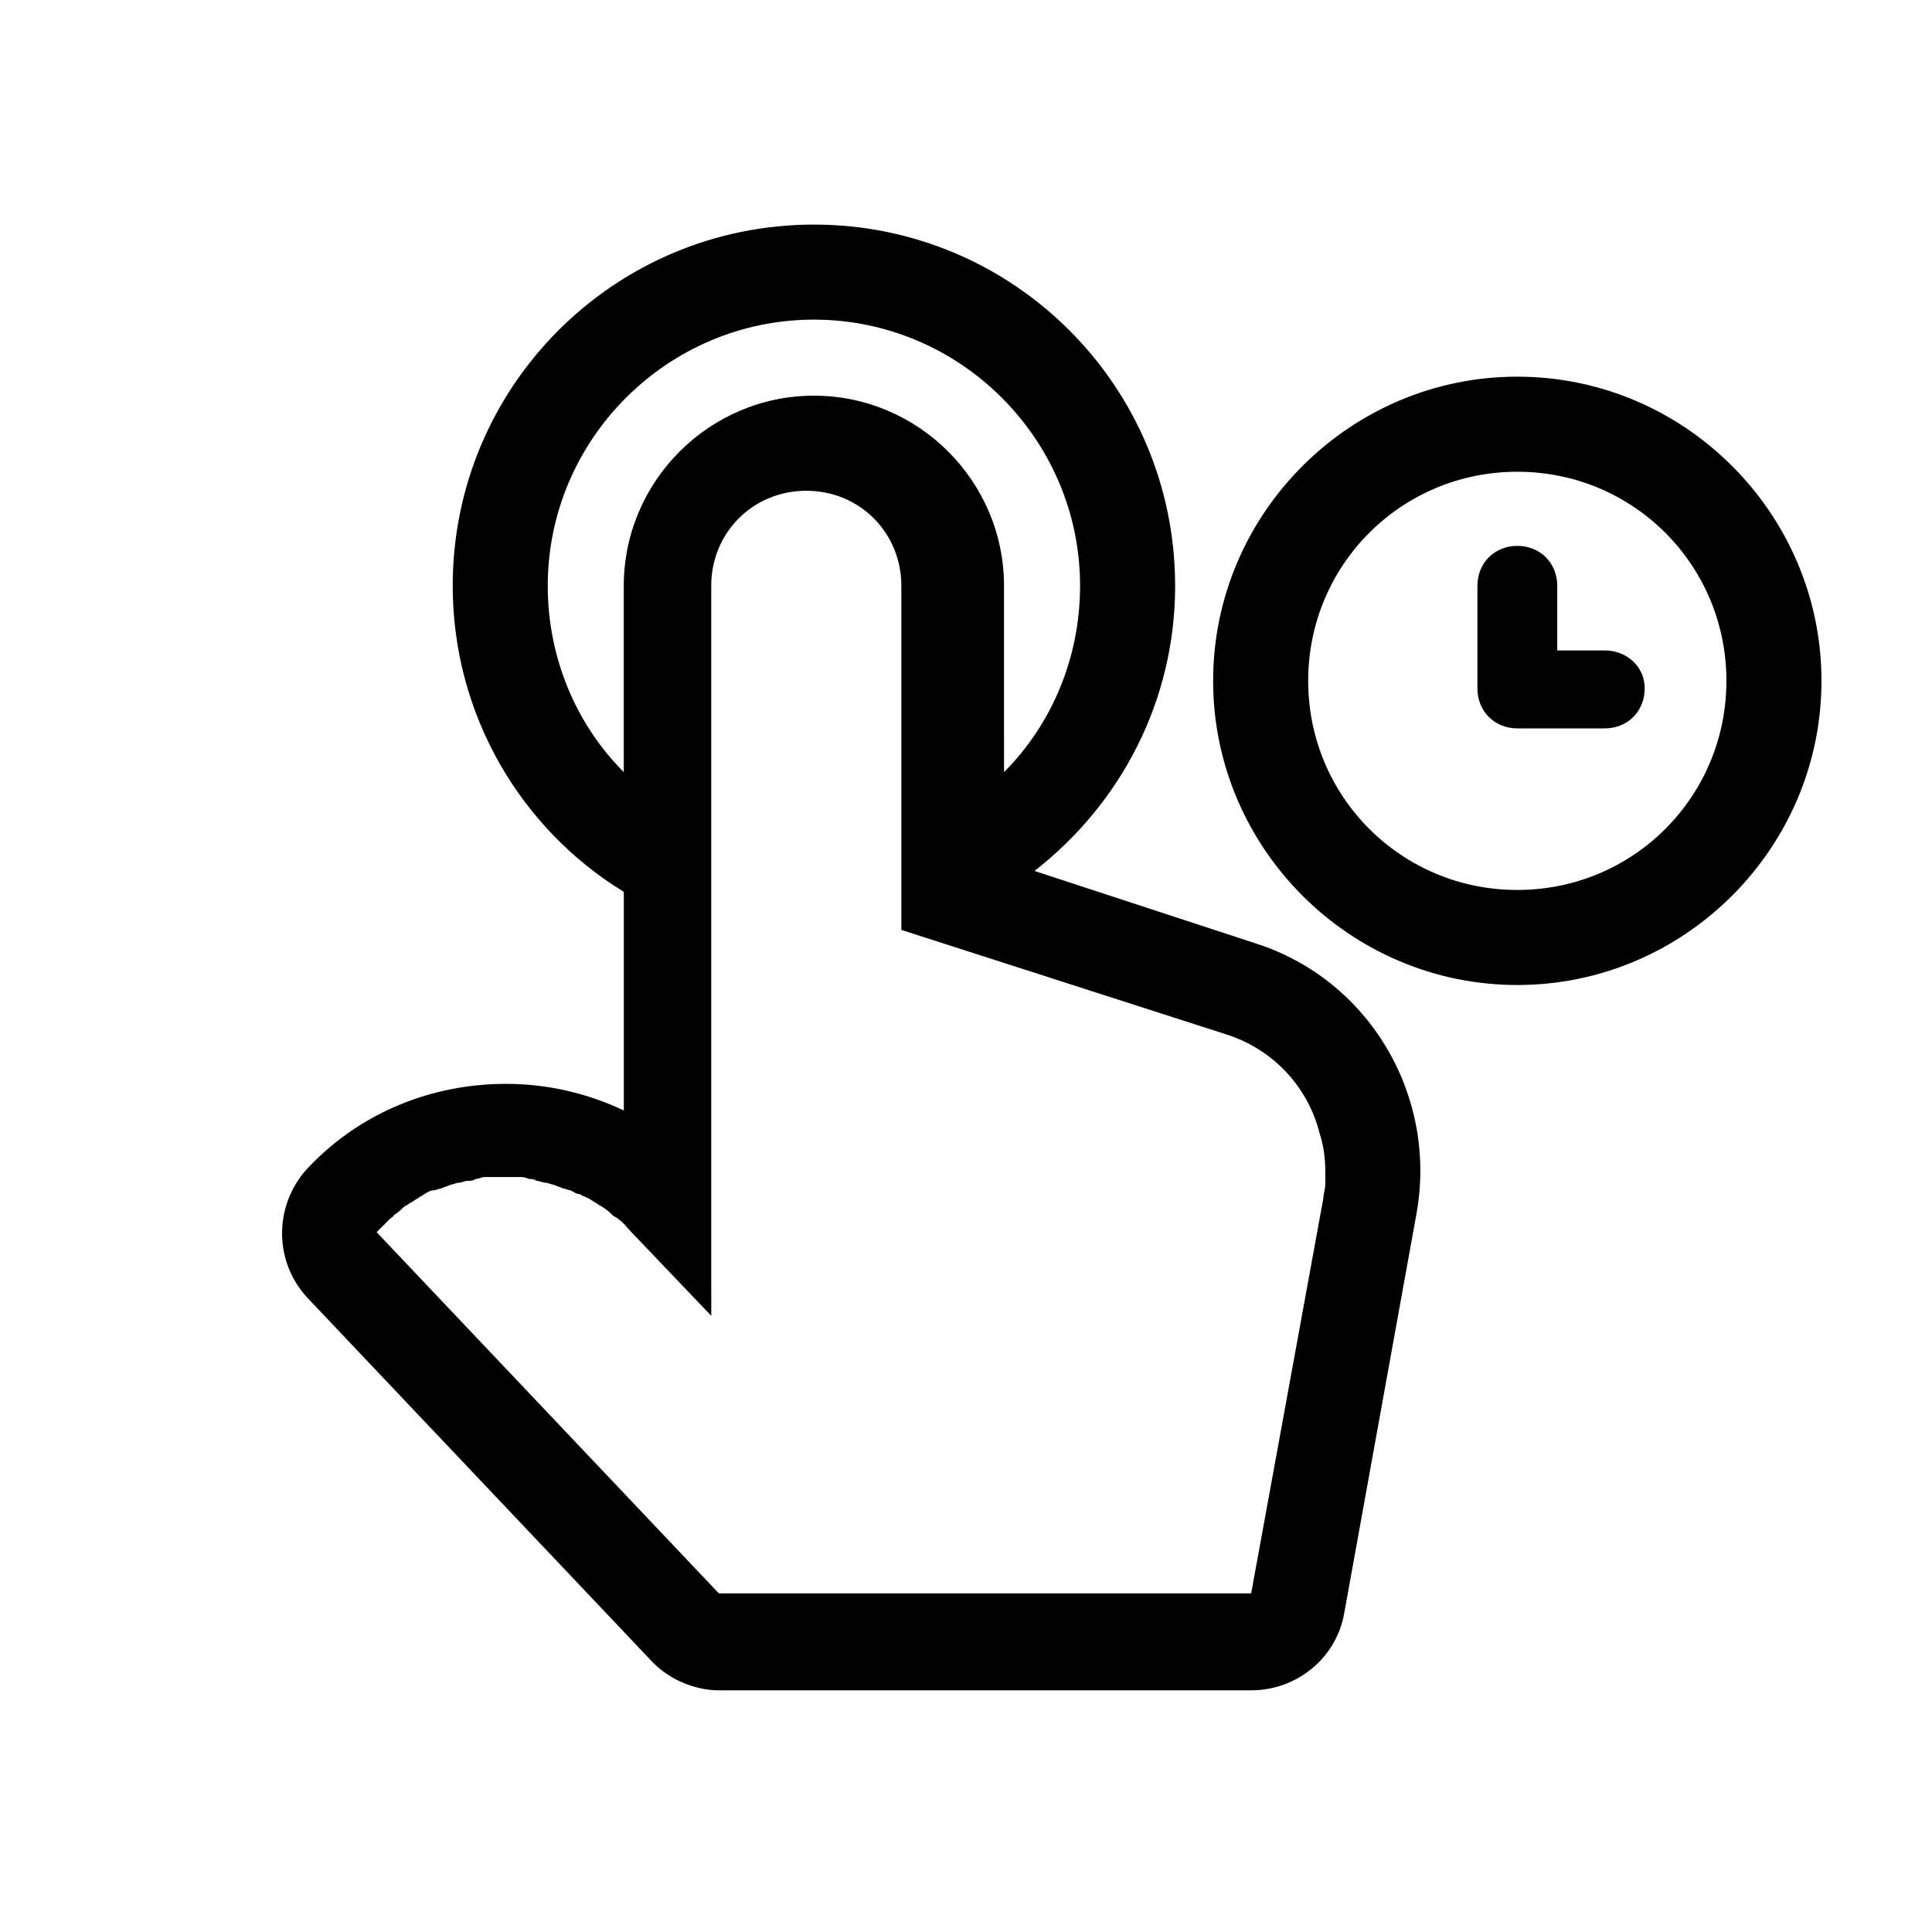 <?xml version="1.0" encoding="UTF-8"?>
<!-- Uploaded to: ICON Repo, www.svgrepo.com, Generator: ICON Repo Mixer Tools -->
<svg fill="#000000" width="800px" height="800px" version="1.1" viewBox="144 144 512 512" xmlns="http://www.w3.org/2000/svg">
 <g>
  <path d="m455.42 299.24c0-52.898-42.824-95.723-95.723-95.723-52.898 0-95.723 42.824-95.723 95.723 0 34.258 18.137 64.488 45.344 81.113v57.938c-9.574-4.535-20.152-7.055-31.234-7.055-19.648 0-38.289 7.559-51.891 21.664-9.574 9.574-10.078 25.191-0.504 35.266l90.688 95.723c4.535 5.039 11.586 8.062 18.137 8.062h141.07c12.09 0 22.672-8.566 24.688-20.656l19.137-105.8c5.543-31.234-12.594-61.969-42.824-71.539l-58.441-19.145c22.672-17.633 37.281-44.84 37.281-75.57zm-166.26 0c0-38.793 31.738-70.535 70.535-70.535 38.793 0 70.535 31.738 70.535 70.535 0 19.145-7.559 36.777-20.152 49.375l-0.004-49.375c0-27.711-22.672-50.383-50.383-50.383-27.711 0-50.383 22.672-50.383 50.383v49.375c-12.59-12.598-20.148-30.23-20.148-49.375zm179.86 118.9c12.594 4.031 21.664 14.105 24.688 26.199 1.008 3.023 1.512 6.551 1.512 10.078v3.527c0 1.008-0.504 2.519-0.504 3.527l-19.145 104.79h-141.07l-90.688-95.723c1.008-1.008 2.519-2.519 3.527-3.527 0.504-0.504 1.008-0.504 1.008-1.008 1.008-0.504 2.016-1.512 2.519-2.016 0.504-0.504 1.008-0.504 1.512-1.008 1.008-0.504 1.512-1.008 2.519-1.512 0.504-0.504 1.008-0.504 1.512-1.008 1.008-0.504 1.512-1.008 2.519-1.008 0.504 0 1.512-0.504 2.016-0.504 1.008-0.504 1.512-0.504 2.519-1.008 0.504 0 1.512-0.504 2.016-0.504 1.008 0 1.512-0.504 2.519-0.504 0.504 0 1.512 0 2.016-0.504 1.008 0 1.512-0.504 2.519-0.504h2.016 2.016 0.504 2.519 2.016c1.008 0 1.512 0 2.519 0.504 0.504 0 1.512 0 2.016 0.504 1.008 0 1.512 0.504 2.519 0.504 0.504 0 1.512 0.504 2.016 0.504 1.008 0.504 1.512 0.504 2.519 1.008 0.504 0 1.512 0.504 2.016 0.504 1.008 0.504 1.512 1.008 2.519 1.008 0.504 0.504 1.008 0.504 2.016 1.008 1.008 0.504 1.512 1.008 2.519 1.512 0.504 0.504 1.008 0.504 1.512 1.008 1.008 0.504 2.016 1.512 2.519 2.016 0.504 0.504 1.008 0.504 1.512 1.008 1.512 1.008 2.519 2.519 3.527 3.527l21.16 22.168-0.012-12.09v-181.37c0-14.105 11.082-25.191 25.191-25.191 14.105 0 25.191 11.082 25.191 25.191v91.191z"/>
  <path d="m546.1 243.82c-44.336 0-80.609 36.273-80.609 80.609 0 44.336 36.273 80.609 80.609 80.609 44.336 0 80.609-36.273 80.609-80.609 0-44.332-36.273-80.609-80.609-80.609zm0 136.03c-30.73 0-55.418-24.688-55.418-55.418 0-30.73 24.688-55.418 55.418-55.418 30.73 0 55.418 24.688 55.418 55.418 0.004 30.73-24.684 55.418-55.418 55.418z"/>
  <path d="m569.28 316.37h-12.594v-17.129c0-6.047-4.535-10.578-10.578-10.578-6.047 0-10.578 4.535-10.578 10.578v27.207c0 6.047 4.535 10.578 10.578 10.578h23.176c6.047 0 10.578-4.535 10.578-10.578 0-6.047-5.039-10.078-10.582-10.078z"/>
 </g>
</svg>